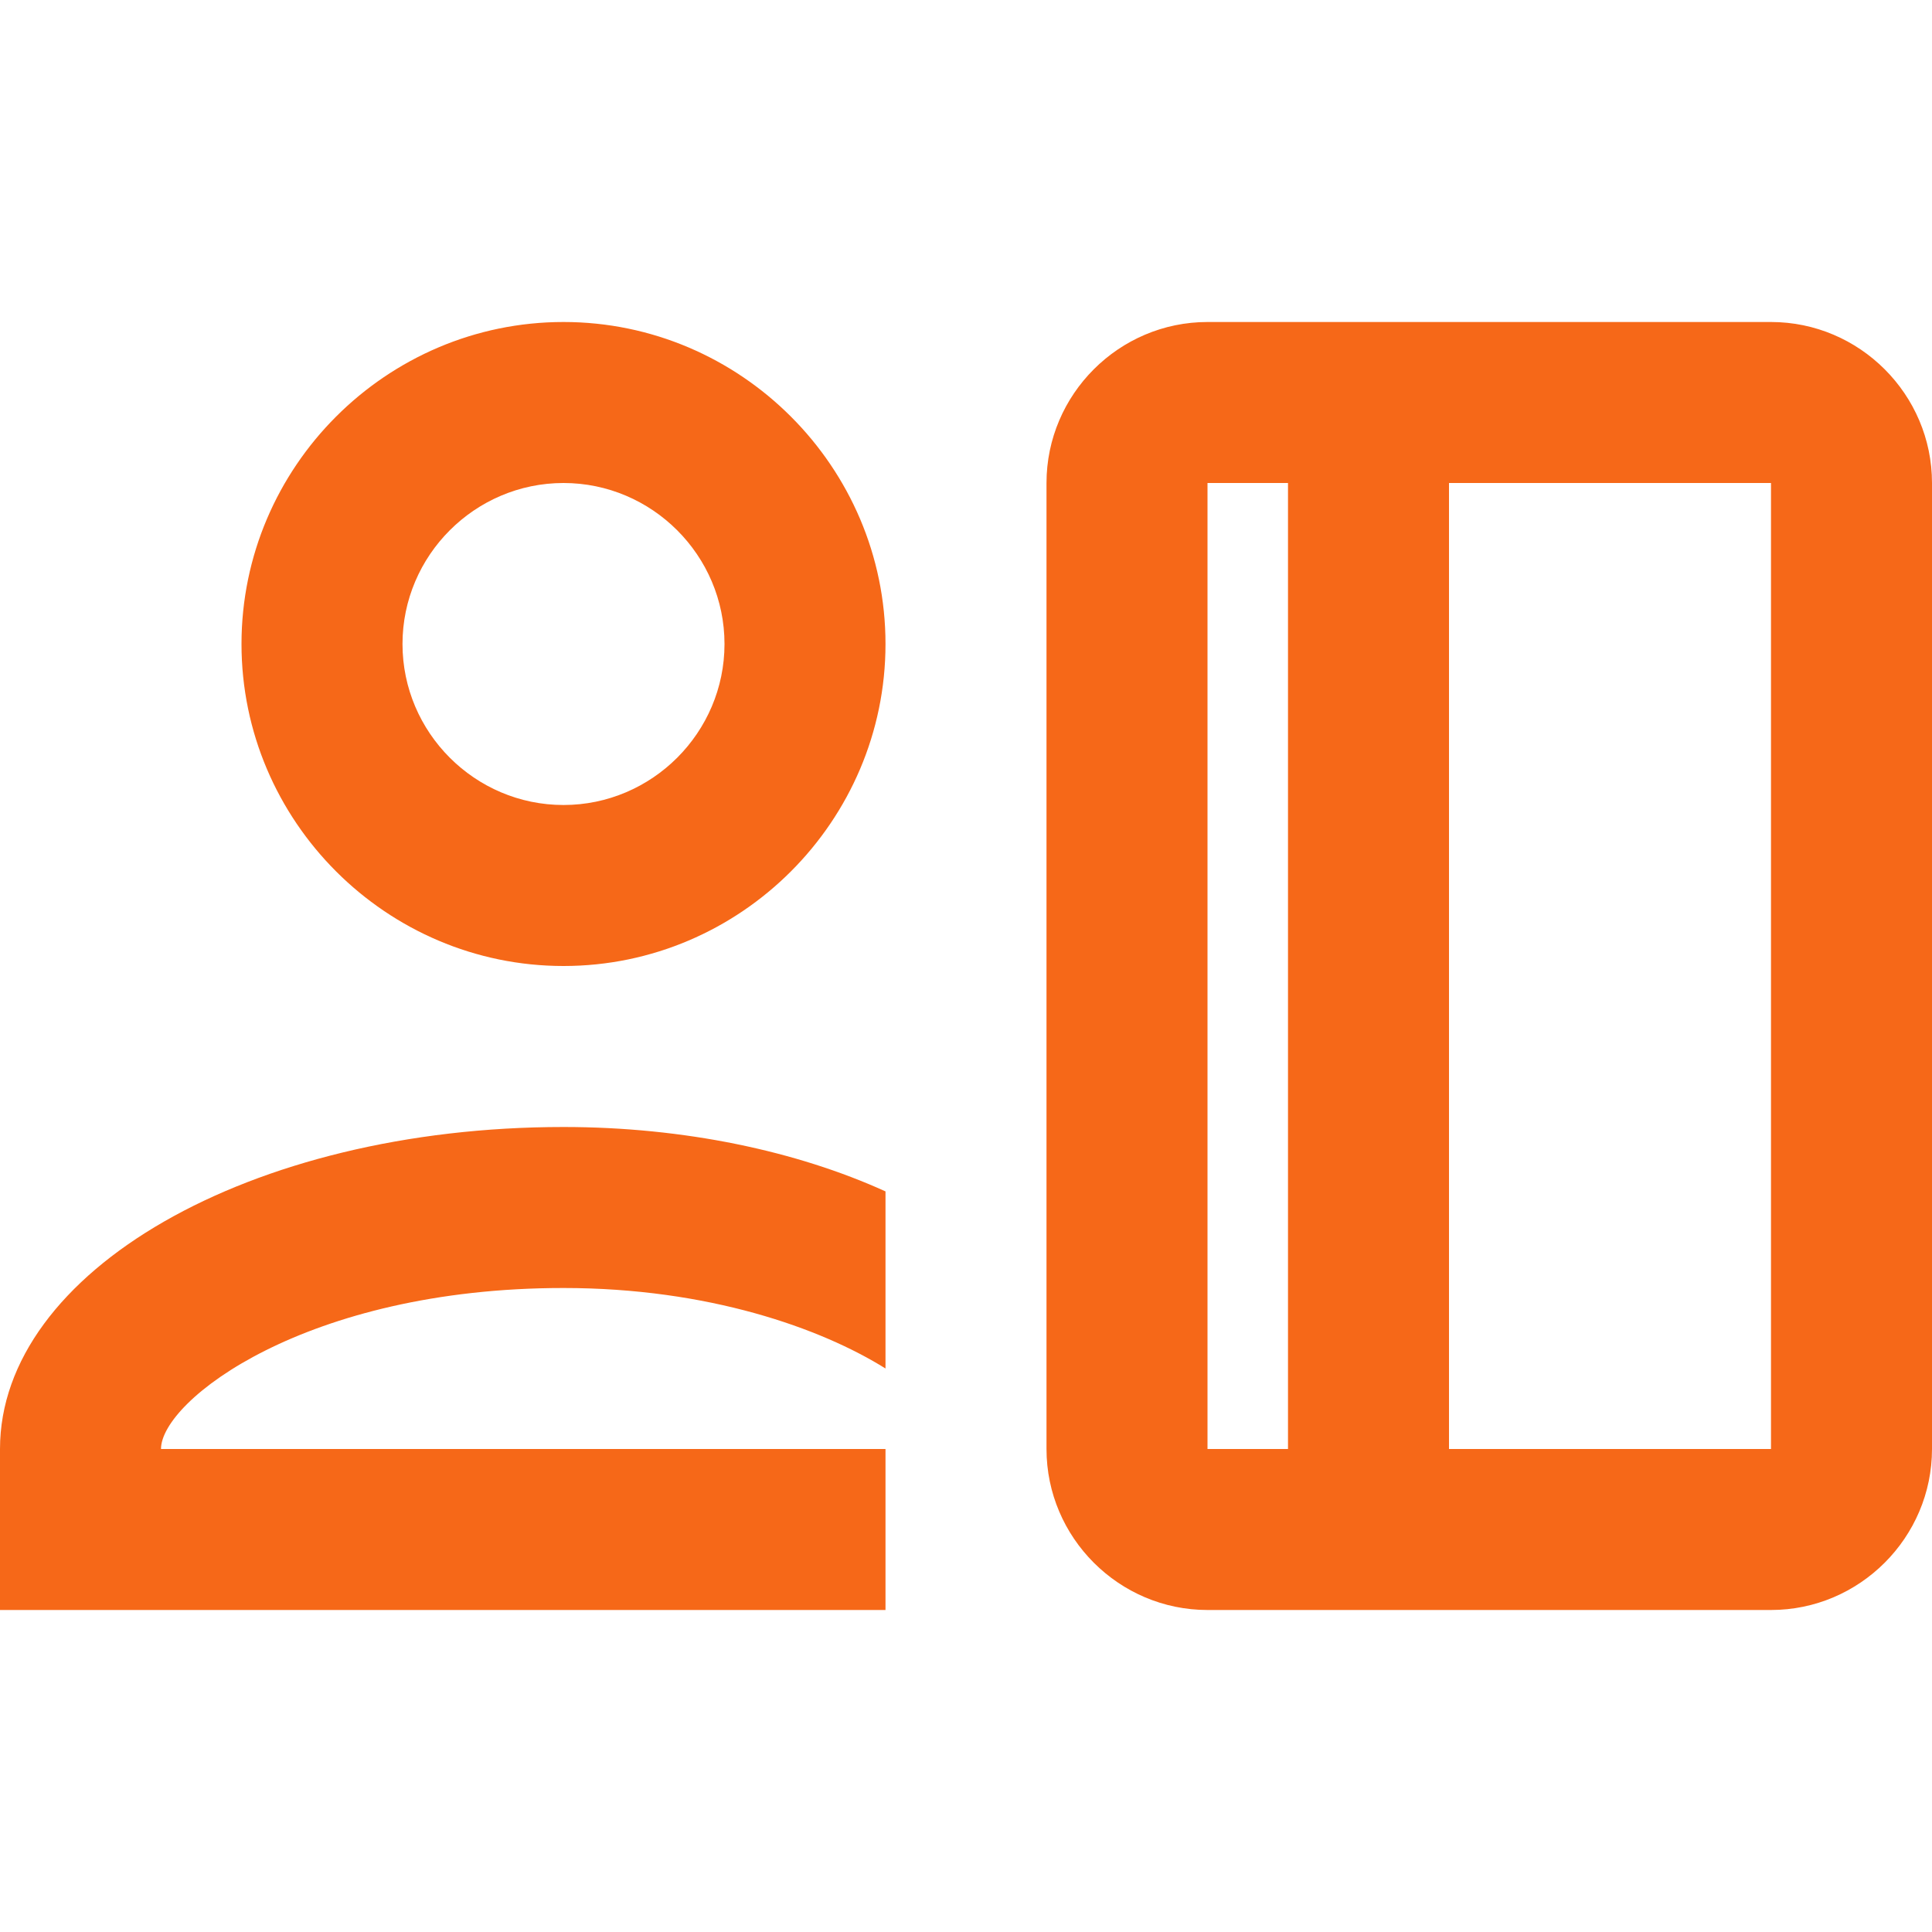 <?xml version="1.0" encoding="UTF-8"?> <svg xmlns="http://www.w3.org/2000/svg" width="24" height="24" viewBox="0 0 24 24" fill="none"> <path d="M7 4C4.8 4 3 5.8 3 8C3 10.2 4.8 12 7 12C9.2 12 11 10.2 11 8C11 5.8 9.2 4 7 4ZM7 10C5.9 10 5 9.1 5 8C5 6.9 5.9 6 7 6C8.1 6 9 6.9 9 8C9 9.1 8.1 10 7 10ZM7 14C3.1 14 0 15.8 0 18V20H11V18H2C2 17.4 3.8 16 7 16C8.8 16 10.2 16.5 11 17V14.8C9.9 14.3 8.5 14 7 14ZM22 4H15C13.9 4 13 4.9 13 6V18C13 19.1 13.9 20 15 20H22C23.1 20 24 19.1 24 18V6C24 4.9 23.1 4 22 4ZM16 18H15V6H16V18ZM22 18H18V6H22V18Z" fill="#F66818"></path> </svg> 